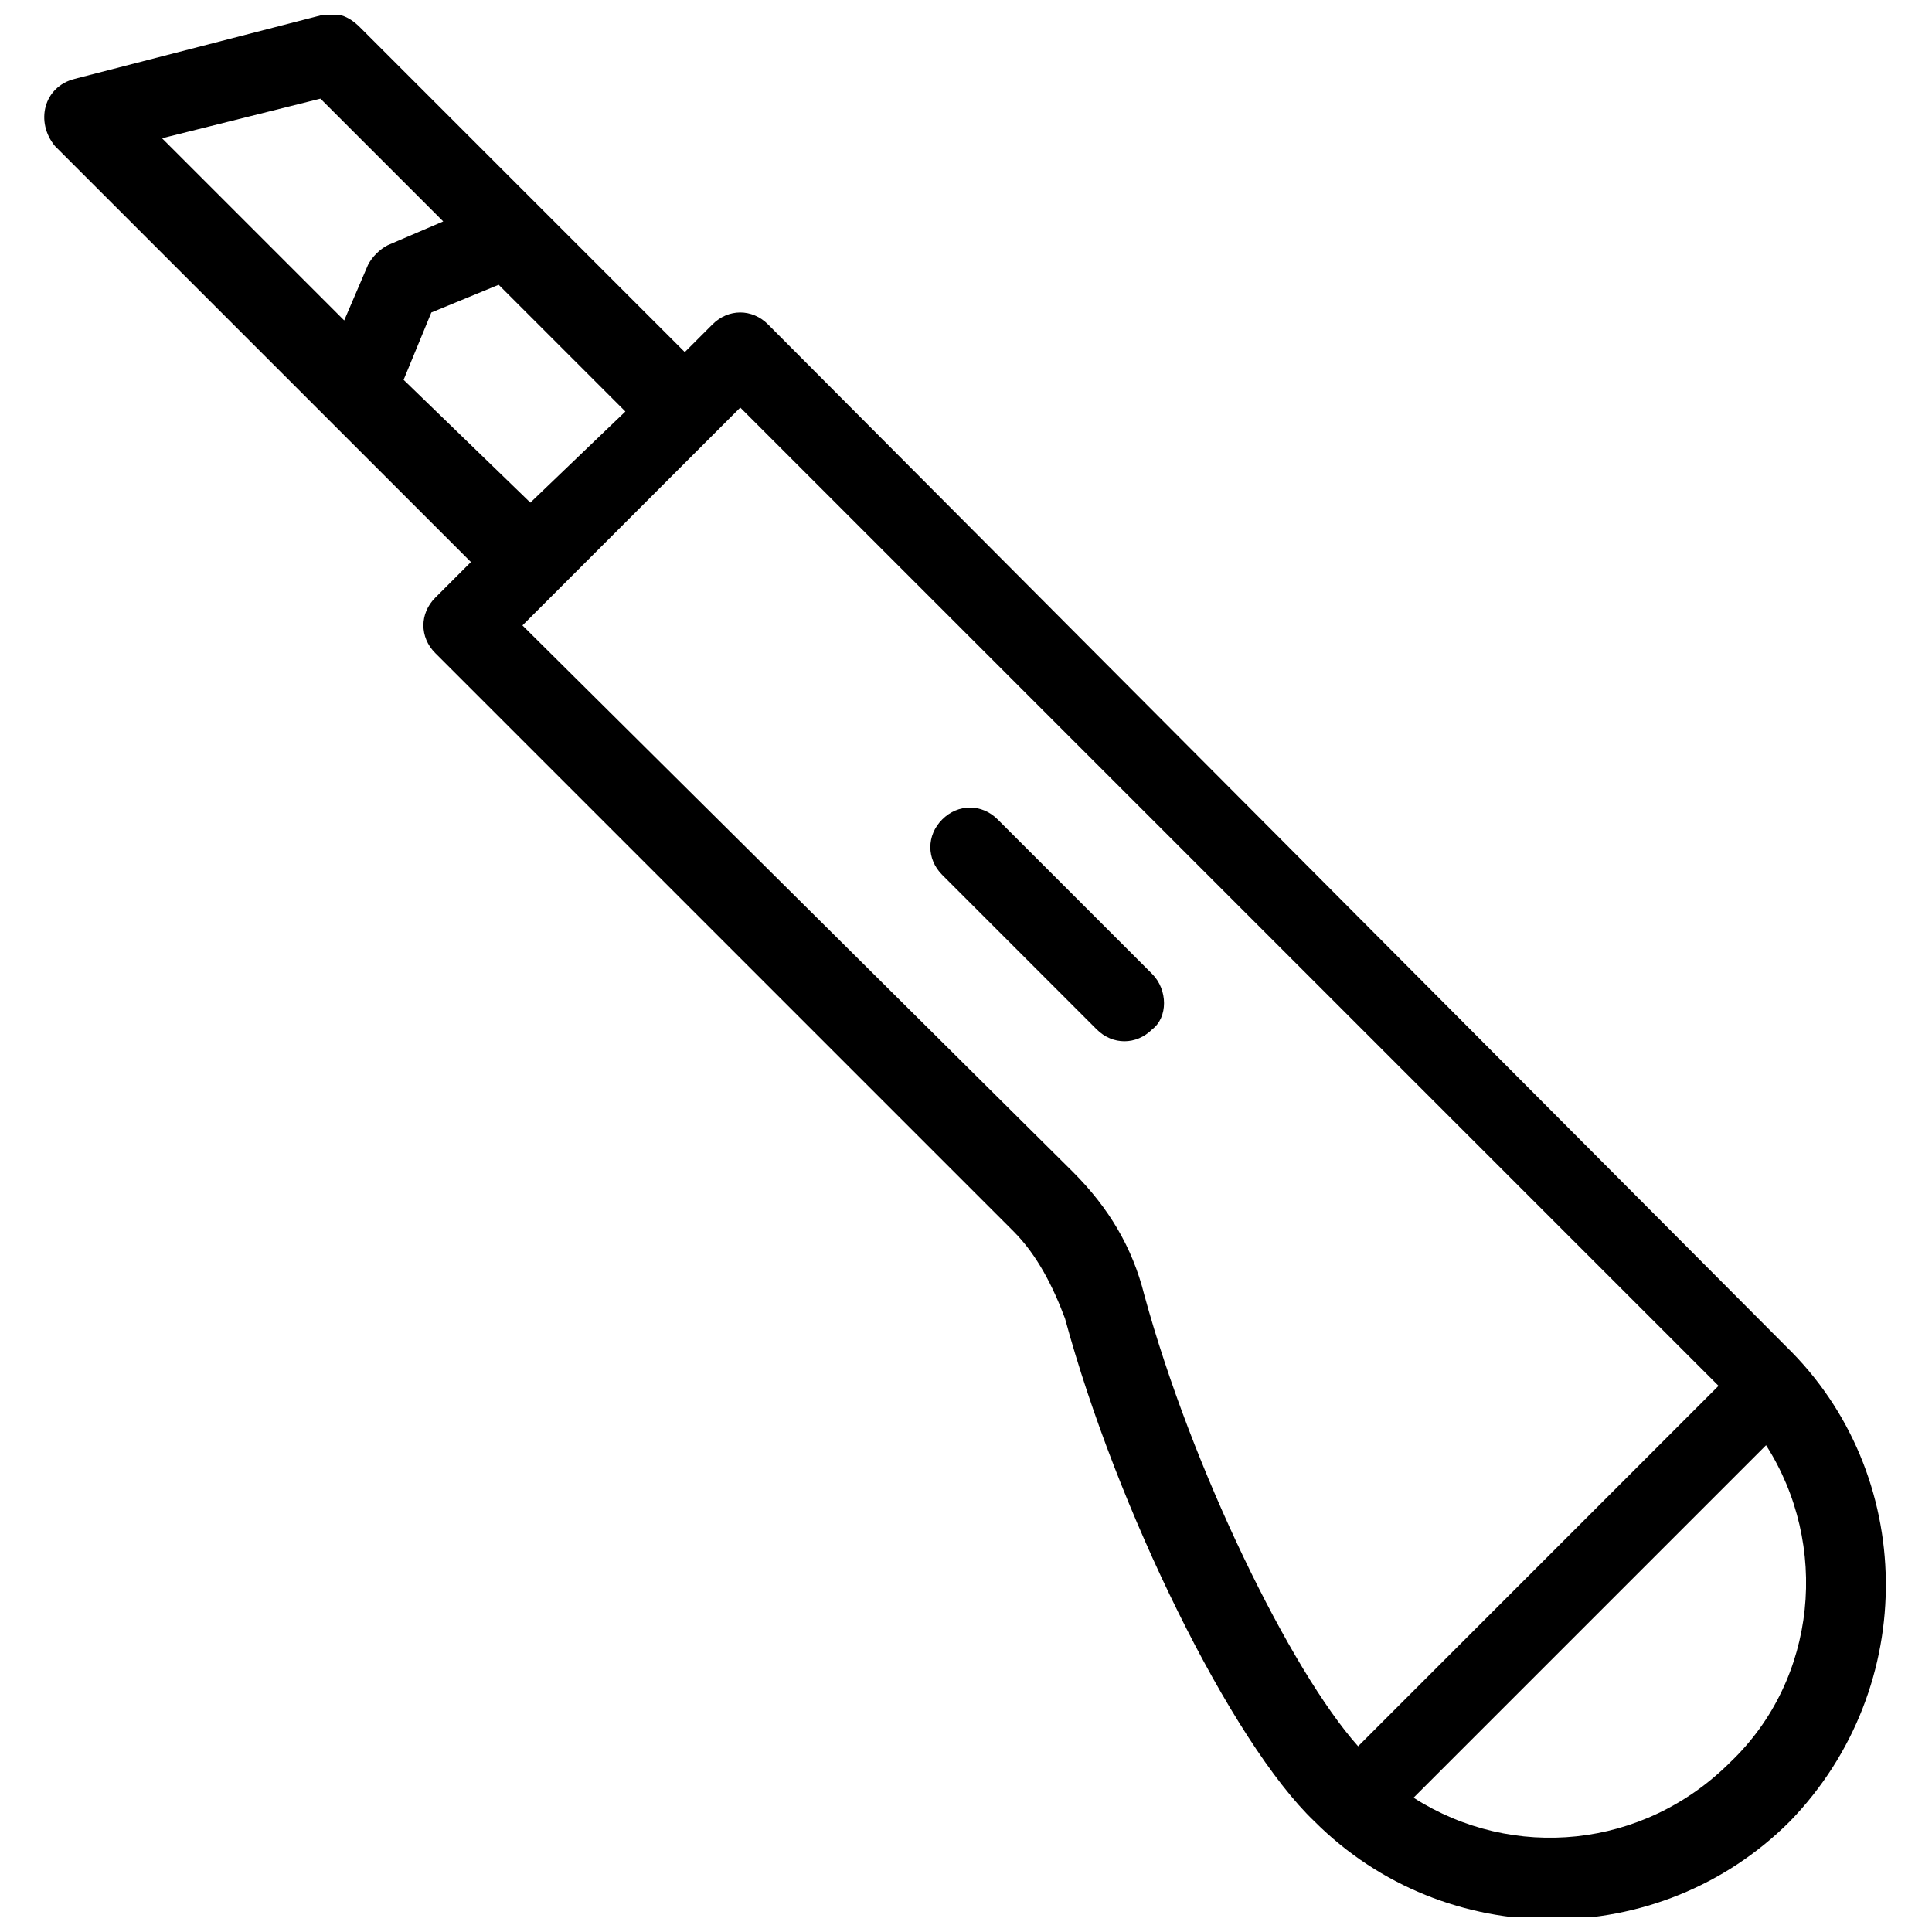 <?xml version="1.0" encoding="UTF-8"?>
<!-- Uploaded to: SVG Repo, www.svgrepo.com, Generator: SVG Repo Mixer Tools -->
<svg width="800px" height="800px" version="1.1" viewBox="144 144 512 512" xmlns="http://www.w3.org/2000/svg">
 <defs>
  <clipPath id="a">
   <path d="m155 148.09h489v503.81h-489z"/>
  </clipPath>
 </defs>
 <g clip-path="url(#a)">
  <path d="m617.27 500.76-269.75-270.8c-4.199-4.199-10.496-4.199-14.695 0l-7.348 7.348c-48.281-48.281-29.391-29.391-86.066-86.066-3.148-3.148-6.297-4.199-10.496-3.148l-65.078 16.793c-8.398 2.098-10.496 11.547-5.246 17.844l110.21 110.21-9.445 9.445c-4.199 4.199-4.199 10.496 0 14.695l153.24 153.24c6.297 6.297 10.496 14.695 13.645 23.09 13.645 50.383 44.082 112.31 66.125 133.3 34.637 34.637 91.316 34.637 125.95 0 34.637-35.684 33.586-92.363-1.051-125.95zm-388.35-330.62 32.539 32.539-14.695 6.297c-2.102 1.047-4.199 3.148-5.25 5.246l-6.297 14.695-48.281-48.281zm22.039 74.52 7.348-17.844 17.844-7.348 33.586 33.586-25.188 24.145zm196.28 242.46c-3.148-12.594-9.445-23.09-18.895-32.539l-145.89-144.84s56.68-56.68 57.727-57.727l259.25 259.25-95.516 95.516c-17.84-19.945-44.082-73.477-56.676-119.66zm155.34 123.85c-23.09 23.09-57.727 26.238-83.969 9.445l93.414-93.414c16.797 26.242 13.648 61.926-9.445 83.969z"/>
 </g>
 <path d="m449.33 402.1-40.934-40.934c-4.199-4.199-10.496-4.199-14.695 0-4.199 4.199-4.199 10.496 0 14.695l40.934 40.934c4.199 4.199 10.496 4.199 14.695 0 4.199-3.148 4.199-10.496 0-14.695z"/>
</svg>